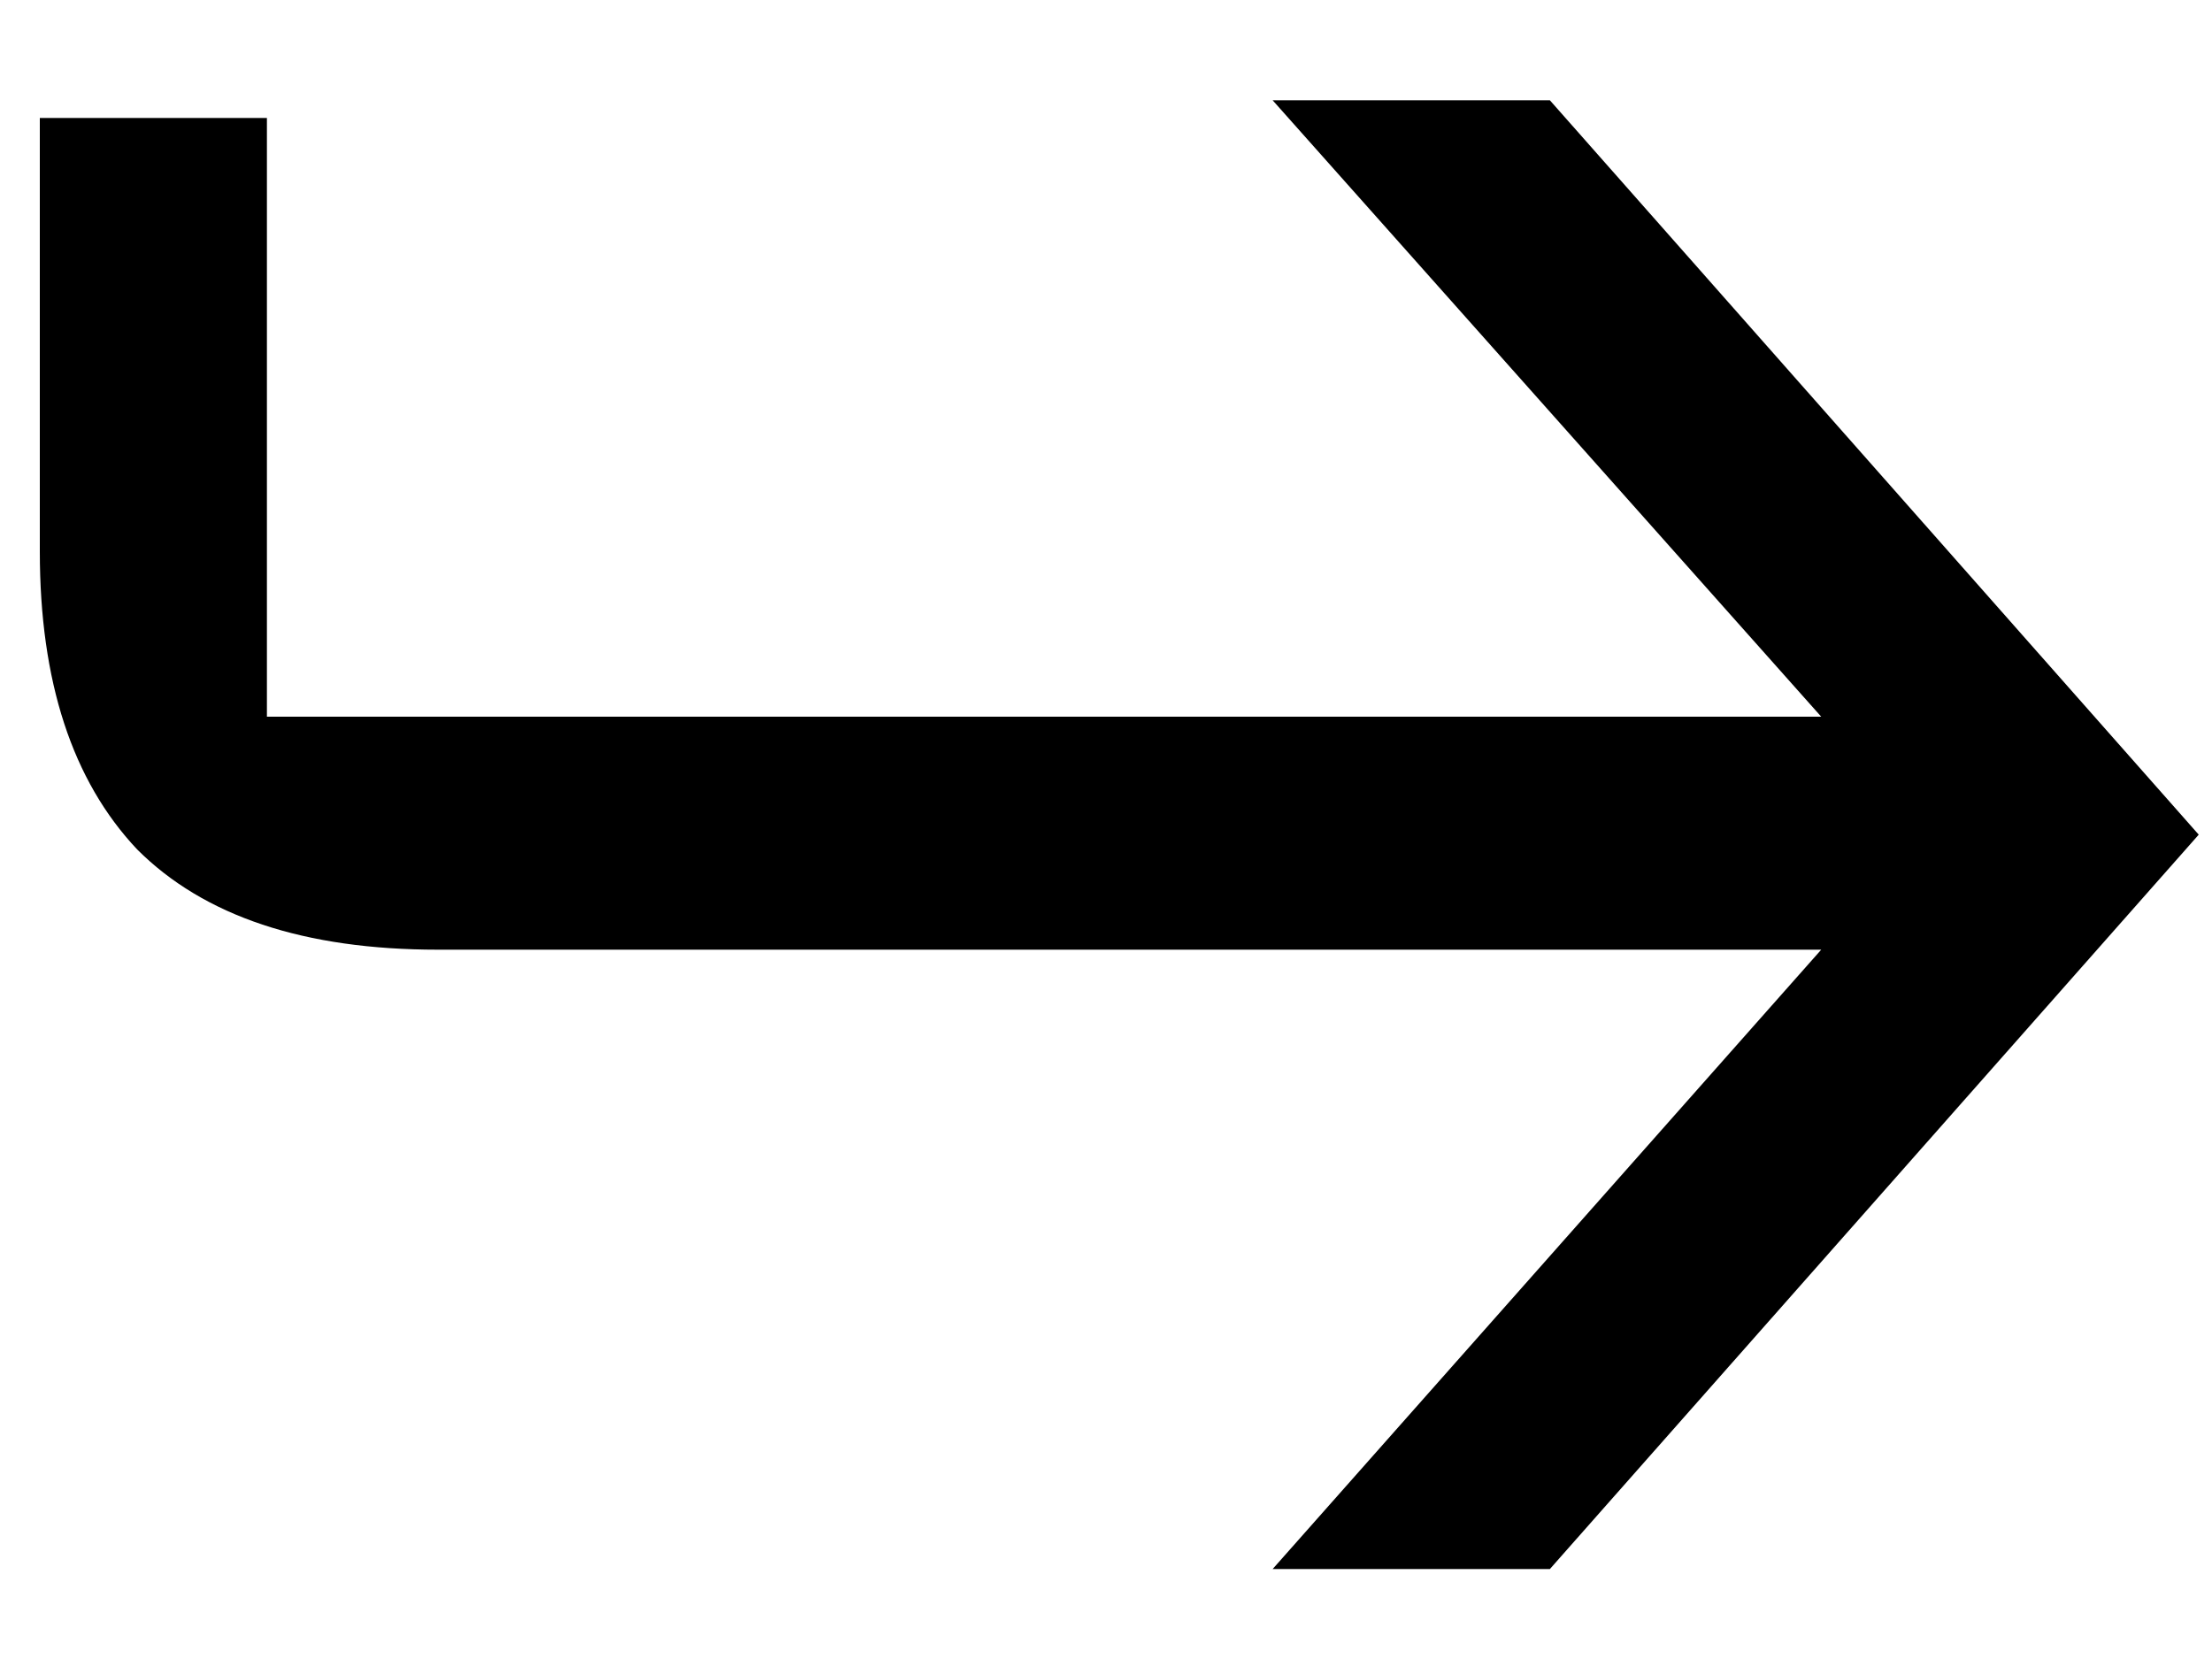 <svg width="12" height="9" viewBox="0 0 12 9" fill="none" xmlns="http://www.w3.org/2000/svg">
<g clip-path="url(#clip0_3915_1432)">
<path d="M2.024 -92.216V-81H0.264V-92.216H2.024ZM6.232 -92.2H8.408L3.656 -86.504L1.832 -86.792L6.232 -92.2ZM8.6 -81H6.376L1.72 -86.792L3.656 -87L8.6 -81ZM14.35 -86.472C14.35 -86.941 14.2 -87.283 13.902 -87.496C13.614 -87.72 13.246 -87.832 12.798 -87.832C12.382 -87.832 12.03 -87.731 11.742 -87.528C11.464 -87.325 11.283 -87.048 11.198 -86.696H9.55C9.614 -87.155 9.784 -87.576 10.062 -87.96C10.35 -88.344 10.728 -88.648 11.198 -88.872C11.678 -89.096 12.222 -89.208 12.83 -89.208C13.459 -89.208 14.014 -89.091 14.494 -88.856C14.984 -88.632 15.363 -88.317 15.63 -87.912C15.896 -87.517 16.03 -87.064 16.03 -86.552V-82.44H16.926V-81H15.95C15.555 -81 15.224 -81.096 14.958 -81.288C14.691 -81.491 14.51 -81.779 14.414 -82.152L14.382 -82.216H14.286C14.03 -81.843 13.683 -81.533 13.246 -81.288C12.819 -81.043 12.334 -80.92 11.79 -80.92C11.331 -80.92 10.91 -81.011 10.526 -81.192C10.152 -81.373 9.854 -81.635 9.63 -81.976C9.406 -82.328 9.294 -82.739 9.294 -83.208C9.294 -83.645 9.39 -84.056 9.582 -84.44C9.784 -84.824 10.094 -85.139 10.51 -85.384C10.926 -85.64 11.438 -85.779 12.046 -85.8L14.35 -85.896V-86.472ZM10.99 -83.304C10.99 -82.963 11.107 -82.696 11.342 -82.504C11.576 -82.323 11.875 -82.232 12.238 -82.232C12.558 -82.232 12.878 -82.301 13.198 -82.44C13.518 -82.589 13.79 -82.808 14.014 -83.096C14.238 -83.395 14.35 -83.757 14.35 -84.184V-84.712L12.51 -84.664C12.03 -84.653 11.656 -84.515 11.39 -84.248C11.123 -83.981 10.99 -83.667 10.99 -83.304ZM20.427 -81C20.065 -81 19.734 -81.08 19.435 -81.24C19.147 -81.4 18.918 -81.619 18.747 -81.896C18.587 -82.184 18.507 -82.52 18.507 -82.904V-91.16H20.203V-82.424H21.931V-81H20.427ZM17.211 -89.08H21.931V-87.72H17.211V-89.08ZM26.54 -80.872C25.803 -80.872 25.153 -81.037 24.587 -81.368C24.033 -81.709 23.596 -82.195 23.276 -82.824C22.956 -83.453 22.796 -84.2 22.796 -85.064C22.796 -85.917 22.95 -86.653 23.259 -87.272C23.579 -87.901 24.017 -88.381 24.572 -88.712C25.137 -89.043 25.777 -89.208 26.491 -89.208C27.121 -89.208 27.707 -89.075 28.252 -88.808C28.806 -88.552 29.254 -88.12 29.596 -87.512C29.937 -86.915 30.108 -86.147 30.108 -85.208V-84.648H24.059V-85.848H28.363C28.353 -86.467 28.172 -86.952 27.82 -87.304C27.468 -87.667 27.025 -87.848 26.491 -87.848C26.118 -87.848 25.782 -87.752 25.483 -87.56C25.185 -87.368 24.95 -87.091 24.779 -86.728C24.609 -86.376 24.523 -85.955 24.523 -85.464V-84.904C24.523 -84.349 24.609 -83.869 24.779 -83.464C24.95 -83.059 25.185 -82.749 25.483 -82.536C25.793 -82.333 26.145 -82.232 26.54 -82.232C26.998 -82.232 27.377 -82.36 27.675 -82.616C27.985 -82.872 28.203 -83.197 28.331 -83.592H30.044C29.862 -82.771 29.462 -82.109 28.843 -81.608C28.225 -81.117 27.457 -80.872 26.54 -80.872ZM34.67 -81.224C34.041 -81.224 33.47 -81.4 32.958 -81.752C32.457 -82.104 32.062 -82.584 31.774 -83.192C31.486 -83.8 31.342 -84.483 31.342 -85.24C31.342 -86.008 31.481 -86.691 31.758 -87.288C32.046 -87.896 32.441 -88.365 32.942 -88.696C33.454 -89.027 34.025 -89.192 34.654 -89.192C35.198 -89.192 35.684 -89.064 36.11 -88.808C36.537 -88.563 36.857 -88.232 37.07 -87.816H37.166L37.262 -87.544C37.38 -87.192 37.476 -86.819 37.55 -86.424C37.636 -86.029 37.678 -85.645 37.678 -85.272C37.678 -84.824 37.63 -84.36 37.534 -83.88C37.449 -83.411 37.326 -82.984 37.166 -82.6H37.07C36.825 -82.195 36.494 -81.864 36.078 -81.608C35.673 -81.352 35.204 -81.224 34.67 -81.224ZM35.198 -78.184C34.505 -78.184 33.908 -78.296 33.406 -78.52C32.916 -78.744 32.532 -79.027 32.254 -79.368C31.977 -79.709 31.79 -80.083 31.694 -80.488H33.47C33.652 -80.179 33.87 -79.949 34.126 -79.8C34.393 -79.64 34.75 -79.56 35.198 -79.56C35.849 -79.56 36.334 -79.736 36.654 -80.088C36.974 -80.429 37.134 -80.883 37.134 -81.448V-89.08H38.846V-81.448C38.846 -80.787 38.702 -80.216 38.414 -79.736C38.137 -79.245 37.721 -78.867 37.166 -78.6C36.622 -78.323 35.966 -78.184 35.198 -78.184ZM35.102 -82.616C35.529 -82.616 35.897 -82.733 36.206 -82.968C36.516 -83.213 36.745 -83.528 36.894 -83.912C37.044 -84.307 37.118 -84.728 37.118 -85.176C37.118 -85.624 37.044 -86.045 36.894 -86.44C36.745 -86.845 36.516 -87.171 36.206 -87.416C35.908 -87.661 35.545 -87.784 35.118 -87.784C34.692 -87.784 34.324 -87.672 34.014 -87.448C33.705 -87.224 33.47 -86.915 33.31 -86.52C33.15 -86.125 33.07 -85.693 33.07 -85.224C33.07 -84.755 33.145 -84.323 33.294 -83.928C33.454 -83.533 33.684 -83.213 33.982 -82.968C34.292 -82.733 34.665 -82.616 35.102 -82.616ZM44.008 -80.872C43.283 -80.872 42.632 -81.037 42.056 -81.368C41.491 -81.709 41.043 -82.195 40.712 -82.824C40.392 -83.464 40.232 -84.211 40.232 -85.064C40.232 -85.928 40.392 -86.669 40.712 -87.288C41.043 -87.907 41.491 -88.381 42.056 -88.712C42.632 -89.043 43.283 -89.208 44.008 -89.208C44.744 -89.208 45.39 -89.048 45.944 -88.728C46.51 -88.408 46.947 -87.933 47.256 -87.304C47.576 -86.685 47.736 -85.939 47.736 -85.064C47.736 -84.2 47.582 -83.448 47.272 -82.808C46.963 -82.179 46.526 -81.699 45.96 -81.368C45.395 -81.037 44.744 -80.872 44.008 -80.872ZM41.96 -85.064C41.96 -84.531 42.04 -84.051 42.2 -83.624C42.36 -83.208 42.595 -82.877 42.904 -82.632C43.224 -82.387 43.592 -82.264 44.008 -82.264C44.648 -82.264 45.144 -82.525 45.496 -83.048C45.848 -83.571 46.024 -84.243 46.024 -85.064C46.024 -85.885 45.848 -86.547 45.496 -87.048C45.144 -87.549 44.648 -87.8 44.008 -87.8C43.368 -87.8 42.867 -87.544 42.504 -87.032C42.142 -86.531 41.96 -85.875 41.96 -85.064ZM52.7 -87.608C52.166 -87.608 51.729 -87.427 51.388 -87.064C51.046 -86.701 50.876 -86.168 50.876 -85.464V-81H49.179V-89.08H50.876V-87.736H50.971C51.078 -88.067 51.254 -88.344 51.499 -88.568C51.755 -88.803 52.075 -88.963 52.459 -89.048C52.854 -89.144 53.297 -89.155 53.788 -89.08V-87.608H52.7ZM55.163 -89.08H56.892V-81H55.196L55.163 -89.08ZM55.068 -92.2H56.987V-90.472H55.068V-92.2ZM9.88 -48.848H2.376C1.651 -48.848 1.107 -49.029 0.744 -49.392C0.392 -49.765 0.216 -50.304 0.216 -51.008V-53.36H1.448V-50.112H9.88L6.904 -53.456H8.408L11.928 -49.472L8.408 -45.488H6.904L9.88 -48.848ZM21.647 -43.872C20.719 -43.872 19.898 -44.091 19.183 -44.528C18.479 -44.965 17.93 -45.616 17.535 -46.48C17.141 -47.355 16.943 -48.411 16.943 -49.648C16.943 -50.875 17.141 -51.909 17.535 -52.752C17.93 -53.605 18.479 -54.245 19.183 -54.672C19.887 -55.109 20.709 -55.328 21.647 -55.328C22.415 -55.328 23.103 -55.179 23.711 -54.88C24.319 -54.592 24.81 -54.181 25.183 -53.648C25.557 -53.125 25.781 -52.523 25.855 -51.84H24.415C24.234 -52.533 23.914 -53.077 23.455 -53.472C23.007 -53.867 22.405 -54.064 21.647 -54.064C20.645 -54.064 19.855 -53.669 19.279 -52.88C18.703 -52.101 18.415 -51.024 18.415 -49.648C18.415 -48.741 18.543 -47.947 18.799 -47.264C19.066 -46.581 19.445 -46.053 19.935 -45.68C20.426 -45.317 21.002 -45.136 21.663 -45.136C22.197 -45.136 22.671 -45.264 23.087 -45.52C23.514 -45.776 23.861 -46.165 24.127 -46.688C24.394 -47.221 24.554 -47.888 24.607 -48.688H21.695V-49.904H26.079V-49.184C26.079 -47.979 25.887 -46.981 25.503 -46.192C25.119 -45.403 24.597 -44.816 23.935 -44.432C23.274 -44.059 22.511 -43.872 21.647 -43.872ZM31.21 -43.872C30.485 -43.872 29.85 -44.037 29.306 -44.368C28.773 -44.699 28.357 -45.173 28.058 -45.792C27.76 -46.421 27.61 -47.168 27.61 -48.032C27.61 -48.885 27.754 -49.621 28.042 -50.24C28.341 -50.859 28.757 -51.328 29.29 -51.648C29.834 -51.979 30.458 -52.144 31.162 -52.144C31.76 -52.144 32.32 -52.016 32.842 -51.76C33.365 -51.515 33.792 -51.099 34.122 -50.512C34.453 -49.925 34.618 -49.157 34.618 -48.208V-47.68H28.618V-48.768H33.21C33.2 -49.451 32.997 -49.984 32.602 -50.368C32.218 -50.763 31.738 -50.96 31.162 -50.96C30.757 -50.96 30.389 -50.853 30.058 -50.64C29.738 -50.437 29.482 -50.144 29.29 -49.76C29.109 -49.376 29.018 -48.933 29.018 -48.432V-47.904C29.018 -47.317 29.109 -46.805 29.29 -46.368C29.472 -45.941 29.728 -45.616 30.058 -45.392C30.4 -45.168 30.784 -45.056 31.21 -45.056C31.722 -45.056 32.144 -45.195 32.474 -45.472C32.816 -45.76 33.05 -46.107 33.178 -46.512H34.554C34.384 -45.723 34.005 -45.083 33.418 -44.592C32.832 -44.112 32.096 -43.872 31.21 -43.872ZM41.474 -48.96C41.474 -49.557 41.303 -50.032 40.962 -50.384C40.62 -50.747 40.156 -50.928 39.57 -50.928C38.919 -50.928 38.423 -50.709 38.082 -50.272C37.751 -49.835 37.586 -49.275 37.586 -48.592V-44H36.21V-52.016H37.586V-50.864H37.682C37.916 -51.237 38.215 -51.541 38.578 -51.776C38.951 -52.021 39.42 -52.144 39.986 -52.144C40.519 -52.144 41.004 -52.027 41.442 -51.792C41.879 -51.568 42.22 -51.243 42.466 -50.816C42.711 -50.389 42.834 -49.893 42.834 -49.328V-44H41.474V-48.96ZM43.76 -52.016H45.216L47.184 -45.6H47.28L49.232 -52.016H50.688L48.064 -44H46.368L43.76 -52.016ZM56.415 -49.408C56.415 -49.941 56.25 -50.331 55.919 -50.576C55.599 -50.821 55.188 -50.944 54.687 -50.944C54.228 -50.944 53.839 -50.832 53.519 -50.608C53.21 -50.384 53.007 -50.08 52.911 -49.696H51.567C51.631 -50.165 51.802 -50.581 52.079 -50.944C52.356 -51.317 52.719 -51.611 53.167 -51.824C53.626 -52.037 54.138 -52.144 54.703 -52.144C55.311 -52.144 55.844 -52.027 56.303 -51.792C56.773 -51.568 57.135 -51.253 57.391 -50.848C57.647 -50.453 57.775 -50.005 57.775 -49.504V-45.216H58.671V-44H57.919C57.525 -44 57.199 -44.096 56.943 -44.288C56.687 -44.491 56.522 -44.779 56.447 -45.152L56.415 -45.232H56.319C56.063 -44.859 55.717 -44.544 55.279 -44.288C54.842 -44.043 54.351 -43.92 53.807 -43.92C53.359 -43.92 52.943 -44.005 52.559 -44.176C52.186 -44.357 51.887 -44.619 51.663 -44.96C51.439 -45.301 51.327 -45.712 51.327 -46.192C51.327 -46.619 51.418 -47.019 51.599 -47.392C51.791 -47.776 52.09 -48.091 52.495 -48.336C52.911 -48.592 53.428 -48.731 54.047 -48.752L56.415 -48.832V-49.408ZM52.687 -46.24C52.687 -45.867 52.815 -45.573 53.071 -45.36C53.338 -45.157 53.674 -45.056 54.079 -45.056C54.42 -45.056 54.767 -45.131 55.119 -45.28C55.482 -45.429 55.786 -45.664 56.031 -45.984C56.287 -46.304 56.415 -46.693 56.415 -47.152V-47.744L54.351 -47.696C53.828 -47.685 53.418 -47.536 53.119 -47.248C52.831 -46.971 52.687 -46.635 52.687 -46.24ZM52.415 -54.848H53.839V-53.184H52.415V-54.848ZM55.295 -54.848H56.719V-53.184H55.295V-54.848ZM62.907 -44.128C62.288 -44.128 61.723 -44.304 61.211 -44.656C60.699 -45.008 60.293 -45.488 59.995 -46.096C59.696 -46.704 59.547 -47.392 59.547 -48.16C59.547 -48.939 59.691 -49.627 59.979 -50.224C60.277 -50.832 60.683 -51.301 61.195 -51.632C61.707 -51.963 62.277 -52.128 62.907 -52.128C63.451 -52.128 63.941 -52 64.379 -51.744C64.816 -51.488 65.141 -51.147 65.355 -50.72H65.451L65.547 -50.448C65.664 -50.096 65.76 -49.717 65.835 -49.312C65.92 -48.917 65.963 -48.549 65.963 -48.208C65.963 -47.781 65.915 -47.323 65.819 -46.832C65.733 -46.352 65.611 -45.925 65.451 -45.552H65.355C65.109 -45.136 64.773 -44.795 64.347 -44.528C63.931 -44.261 63.451 -44.128 62.907 -44.128ZM63.275 -41.152C62.613 -41.152 62.043 -41.259 61.563 -41.472C61.093 -41.685 60.731 -41.957 60.475 -42.288C60.219 -42.608 60.032 -42.96 59.915 -43.344H61.403C61.605 -43.024 61.84 -42.779 62.107 -42.608C62.384 -42.437 62.779 -42.352 63.291 -42.352C64.005 -42.352 64.539 -42.533 64.891 -42.896C65.243 -43.259 65.419 -43.744 65.419 -44.352V-52.016H66.779V-44.352C66.779 -43.691 66.645 -43.125 66.379 -42.656C66.112 -42.176 65.712 -41.808 65.179 -41.552C64.656 -41.285 64.021 -41.152 63.275 -41.152ZM63.163 -45.344C63.632 -45.344 64.037 -45.472 64.379 -45.728C64.72 -45.995 64.971 -46.341 65.131 -46.768C65.301 -47.195 65.387 -47.643 65.387 -48.112C65.387 -48.592 65.301 -49.045 65.131 -49.472C64.971 -49.909 64.72 -50.261 64.379 -50.528C64.048 -50.795 63.648 -50.928 63.179 -50.928C62.72 -50.928 62.32 -50.805 61.979 -50.56C61.648 -50.325 61.392 -49.995 61.211 -49.568C61.04 -49.141 60.955 -48.672 60.955 -48.16C60.955 -47.659 61.04 -47.195 61.211 -46.768C61.381 -46.341 61.632 -45.995 61.963 -45.728C62.293 -45.472 62.693 -45.344 63.163 -45.344ZM74.584 -44C74.232 -44 73.912 -44.075 73.624 -44.224C73.347 -44.373 73.128 -44.581 72.968 -44.848C72.819 -45.125 72.744 -45.445 72.744 -45.808V-54.112H74.104V-45.216H75.832V-44H74.584ZM71.416 -52.016H75.832V-50.864H71.416V-52.016ZM77.446 -52.016H78.854V-44H77.494L77.446 -52.016ZM77.35 -55.2H78.95V-53.536H77.35V-55.2ZM80.916 -55.2H82.292V-44H80.916V-55.2ZM84.291 -55.2H85.667V-44H84.291V-55.2ZM93.699 -43.888C93.048 -43.888 92.483 -43.989 92.003 -44.192C91.534 -44.395 91.16 -44.683 90.883 -45.056C90.616 -45.44 90.462 -45.888 90.419 -46.4H91.795C91.827 -46.144 91.912 -45.909 92.051 -45.696C92.2 -45.493 92.408 -45.328 92.675 -45.2C92.952 -45.083 93.294 -45.024 93.699 -45.024C94.232 -45.024 94.654 -45.136 94.963 -45.36C95.272 -45.584 95.427 -45.877 95.427 -46.24C95.427 -46.496 95.331 -46.699 95.139 -46.848C94.947 -47.008 94.664 -47.141 94.291 -47.248L92.675 -47.68C91.992 -47.872 91.48 -48.117 91.139 -48.416C90.798 -48.725 90.627 -49.195 90.627 -49.824C90.627 -50.613 90.915 -51.195 91.491 -51.568C92.067 -51.952 92.787 -52.144 93.651 -52.144C94.28 -52.144 94.814 -52.043 95.251 -51.84C95.688 -51.637 96.024 -51.349 96.259 -50.976C96.494 -50.603 96.638 -50.165 96.691 -49.664H95.315C95.272 -50.08 95.107 -50.405 94.819 -50.64C94.542 -50.885 94.142 -51.008 93.619 -51.008C93.128 -51.008 92.734 -50.901 92.435 -50.688C92.136 -50.485 91.987 -50.203 91.987 -49.84C91.987 -49.573 92.083 -49.371 92.275 -49.232C92.467 -49.093 92.734 -48.976 93.075 -48.88L94.691 -48.448C95.352 -48.267 95.864 -48 96.227 -47.648C96.6 -47.307 96.787 -46.859 96.787 -46.304C96.787 -45.845 96.664 -45.429 96.419 -45.056C96.174 -44.693 95.816 -44.405 95.347 -44.192C94.888 -43.989 94.339 -43.888 93.699 -43.888ZM101.695 -43.872C100.969 -43.872 100.335 -44.037 99.791 -44.368C99.257 -44.699 98.841 -45.173 98.543 -45.792C98.244 -46.421 98.095 -47.168 98.095 -48.032C98.095 -48.885 98.239 -49.621 98.527 -50.24C98.825 -50.859 99.241 -51.328 99.775 -51.648C100.319 -51.979 100.943 -52.144 101.647 -52.144C102.244 -52.144 102.804 -52.016 103.327 -51.76C103.849 -51.515 104.276 -51.099 104.607 -50.512C104.937 -49.925 105.103 -49.157 105.103 -48.208V-47.68H99.103V-48.768H103.695C103.684 -49.451 103.481 -49.984 103.087 -50.368C102.703 -50.763 102.223 -50.96 101.647 -50.96C101.241 -50.96 100.873 -50.853 100.543 -50.64C100.223 -50.437 99.967 -50.144 99.775 -49.76C99.593 -49.376 99.503 -48.933 99.503 -48.432V-47.904C99.503 -47.317 99.593 -46.805 99.775 -46.368C99.956 -45.941 100.212 -45.616 100.543 -45.392C100.884 -45.168 101.268 -45.056 101.695 -45.056C102.207 -45.056 102.628 -45.195 102.959 -45.472C103.3 -45.76 103.535 -46.107 103.663 -46.512H105.039C104.868 -45.723 104.489 -45.083 103.903 -44.592C103.316 -44.112 102.58 -43.872 101.695 -43.872ZM108.073 -55.216V-44H106.713V-55.216H108.073ZM111.145 -52.016H112.953L109.177 -48.08L107.753 -48.352L111.145 -52.016ZM113.321 -44H111.609L107.897 -48.336L109.193 -48.816L113.321 -44ZM117.037 -44C116.685 -44 116.365 -44.075 116.077 -44.224C115.8 -44.373 115.581 -44.581 115.421 -44.848C115.272 -45.125 115.197 -45.445 115.197 -45.808V-54.112H116.557V-45.216H118.285V-44H117.037ZM113.869 -52.016H118.285V-50.864H113.869V-52.016ZM119.899 -52.016H121.307V-44H119.947L119.899 -52.016ZM119.803 -55.2H121.403V-53.536H119.803V-55.2ZM126.461 -43.872C125.735 -43.872 125.095 -44.037 124.541 -44.368C123.997 -44.699 123.57 -45.179 123.261 -45.808C122.962 -46.437 122.813 -47.179 122.813 -48.032C122.813 -48.896 122.962 -49.632 123.261 -50.24C123.57 -50.859 123.997 -51.328 124.541 -51.648C125.095 -51.979 125.735 -52.144 126.461 -52.144C127.186 -52.144 127.815 -51.984 128.349 -51.664C128.893 -51.344 129.314 -50.875 129.613 -50.256C129.911 -49.637 130.061 -48.896 130.061 -48.032C130.061 -47.168 129.911 -46.421 129.613 -45.792C129.314 -45.173 128.893 -44.699 128.349 -44.368C127.805 -44.037 127.175 -43.872 126.461 -43.872ZM124.189 -48.032C124.189 -47.477 124.274 -46.976 124.445 -46.528C124.626 -46.08 124.887 -45.723 125.229 -45.456C125.581 -45.2 125.991 -45.072 126.461 -45.072C127.165 -45.072 127.709 -45.349 128.093 -45.904C128.477 -46.459 128.669 -47.168 128.669 -48.032C128.669 -48.896 128.477 -49.595 128.093 -50.128C127.709 -50.672 127.165 -50.944 126.461 -50.944C125.746 -50.944 125.186 -50.672 124.781 -50.128C124.386 -49.584 124.189 -48.885 124.189 -48.032ZM136.849 -48.96C136.849 -49.557 136.678 -50.032 136.337 -50.384C135.995 -50.747 135.531 -50.928 134.945 -50.928C134.294 -50.928 133.798 -50.709 133.457 -50.272C133.126 -49.835 132.961 -49.275 132.961 -48.592V-44H131.585V-52.016H132.961V-50.864H133.057C133.291 -51.237 133.59 -51.541 133.953 -51.776C134.326 -52.021 134.795 -52.144 135.361 -52.144C135.894 -52.144 136.379 -52.027 136.817 -51.792C137.254 -51.568 137.595 -51.243 137.841 -50.816C138.086 -50.389 138.209 -49.893 138.209 -49.328V-44H136.849V-48.96ZM9.88 -30.848H2.376C1.651 -30.848 1.107 -31.029 0.744 -31.392C0.392 -31.765 0.216 -32.304 0.216 -33.008V-35.36H1.448V-32.112H9.88L6.904 -35.456H8.408L11.928 -31.472L8.408 -27.488H6.904L9.88 -30.848ZM21.647 -25.872C20.719 -25.872 19.898 -26.091 19.183 -26.528C18.479 -26.965 17.93 -27.616 17.535 -28.48C17.141 -29.355 16.943 -30.411 16.943 -31.648C16.943 -32.875 17.141 -33.909 17.535 -34.752C17.93 -35.605 18.479 -36.245 19.183 -36.672C19.887 -37.109 20.709 -37.328 21.647 -37.328C22.415 -37.328 23.103 -37.179 23.711 -36.88C24.319 -36.592 24.81 -36.181 25.183 -35.648C25.557 -35.125 25.781 -34.523 25.855 -33.84H24.415C24.234 -34.533 23.914 -35.077 23.455 -35.472C23.007 -35.867 22.405 -36.064 21.647 -36.064C20.645 -36.064 19.855 -35.669 19.279 -34.88C18.703 -34.101 18.415 -33.024 18.415 -31.648C18.415 -30.741 18.543 -29.947 18.799 -29.264C19.066 -28.581 19.445 -28.053 19.935 -27.68C20.426 -27.317 21.002 -27.136 21.663 -27.136C22.197 -27.136 22.671 -27.264 23.087 -27.52C23.514 -27.776 23.861 -28.165 24.127 -28.688C24.394 -29.221 24.554 -29.888 24.607 -30.688H21.695V-31.904H26.079V-31.184C26.079 -29.979 25.887 -28.981 25.503 -28.192C25.119 -27.403 24.597 -26.816 23.935 -26.432C23.274 -26.059 22.511 -25.872 21.647 -25.872ZM31.21 -25.872C30.485 -25.872 29.85 -26.037 29.306 -26.368C28.773 -26.699 28.357 -27.173 28.058 -27.792C27.76 -28.421 27.61 -29.168 27.61 -30.032C27.61 -30.885 27.754 -31.621 28.042 -32.24C28.341 -32.859 28.757 -33.328 29.29 -33.648C29.834 -33.979 30.458 -34.144 31.162 -34.144C31.76 -34.144 32.32 -34.016 32.842 -33.76C33.365 -33.515 33.792 -33.099 34.122 -32.512C34.453 -31.925 34.618 -31.157 34.618 -30.208V-29.68H28.618V-30.768H33.21C33.2 -31.451 32.997 -31.984 32.602 -32.368C32.218 -32.763 31.738 -32.96 31.162 -32.96C30.757 -32.96 30.389 -32.853 30.058 -32.64C29.738 -32.437 29.482 -32.144 29.29 -31.76C29.109 -31.376 29.018 -30.933 29.018 -30.432V-29.904C29.018 -29.317 29.109 -28.805 29.29 -28.368C29.472 -27.941 29.728 -27.616 30.058 -27.392C30.4 -27.168 30.784 -27.056 31.21 -27.056C31.722 -27.056 32.144 -27.195 32.474 -27.472C32.816 -27.76 33.05 -28.107 33.178 -28.512H34.554C34.384 -27.723 34.005 -27.083 33.418 -26.592C32.832 -26.112 32.096 -25.872 31.21 -25.872ZM41.474 -30.96C41.474 -31.557 41.303 -32.032 40.962 -32.384C40.62 -32.747 40.156 -32.928 39.57 -32.928C38.919 -32.928 38.423 -32.709 38.082 -32.272C37.751 -31.835 37.586 -31.275 37.586 -30.592V-26H36.21V-34.016H37.586V-32.864H37.682C37.916 -33.237 38.215 -33.541 38.578 -33.776C38.951 -34.021 39.42 -34.144 39.986 -34.144C40.519 -34.144 41.004 -34.027 41.442 -33.792C41.879 -33.568 42.22 -33.243 42.466 -32.816C42.711 -32.389 42.834 -31.893 42.834 -31.328V-26H41.474V-30.96ZM43.76 -34.016H45.216L47.184 -27.6H47.28L49.232 -34.016H50.688L48.064 -26H46.368L43.76 -34.016ZM56.415 -31.408C56.415 -31.941 56.25 -32.331 55.919 -32.576C55.599 -32.821 55.188 -32.944 54.687 -32.944C54.228 -32.944 53.839 -32.832 53.519 -32.608C53.21 -32.384 53.007 -32.08 52.911 -31.696H51.567C51.631 -32.165 51.802 -32.581 52.079 -32.944C52.356 -33.317 52.719 -33.611 53.167 -33.824C53.626 -34.037 54.138 -34.144 54.703 -34.144C55.311 -34.144 55.844 -34.027 56.303 -33.792C56.773 -33.568 57.135 -33.253 57.391 -32.848C57.647 -32.453 57.775 -32.005 57.775 -31.504V-27.216H58.671V-26H57.919C57.525 -26 57.199 -26.096 56.943 -26.288C56.687 -26.491 56.522 -26.779 56.447 -27.152L56.415 -27.232H56.319C56.063 -26.859 55.717 -26.544 55.279 -26.288C54.842 -26.043 54.351 -25.92 53.807 -25.92C53.359 -25.92 52.943 -26.005 52.559 -26.176C52.186 -26.357 51.887 -26.619 51.663 -26.96C51.439 -27.301 51.327 -27.712 51.327 -28.192C51.327 -28.619 51.418 -29.019 51.599 -29.392C51.791 -29.776 52.09 -30.091 52.495 -30.336C52.911 -30.592 53.428 -30.731 54.047 -30.752L56.415 -30.832V-31.408ZM52.687 -28.24C52.687 -27.867 52.815 -27.573 53.071 -27.36C53.338 -27.157 53.674 -27.056 54.079 -27.056C54.42 -27.056 54.767 -27.131 55.119 -27.28C55.482 -27.429 55.786 -27.664 56.031 -27.984C56.287 -28.304 56.415 -28.693 56.415 -29.152V-29.744L54.351 -29.696C53.828 -29.685 53.418 -29.536 53.119 -29.248C52.831 -28.971 52.687 -28.635 52.687 -28.24ZM52.415 -36.848H53.839V-35.184H52.415V-36.848ZM55.295 -36.848H56.719V-35.184H55.295V-36.848ZM62.907 -26.128C62.288 -26.128 61.723 -26.304 61.211 -26.656C60.699 -27.008 60.293 -27.488 59.995 -28.096C59.696 -28.704 59.547 -29.392 59.547 -30.16C59.547 -30.939 59.691 -31.627 59.979 -32.224C60.277 -32.832 60.683 -33.301 61.195 -33.632C61.707 -33.963 62.277 -34.128 62.907 -34.128C63.451 -34.128 63.941 -34 64.379 -33.744C64.816 -33.488 65.141 -33.147 65.355 -32.72H65.451L65.547 -32.448C65.664 -32.096 65.76 -31.717 65.835 -31.312C65.92 -30.917 65.963 -30.549 65.963 -30.208C65.963 -29.781 65.915 -29.323 65.819 -28.832C65.733 -28.352 65.611 -27.925 65.451 -27.552H65.355C65.109 -27.136 64.773 -26.795 64.347 -26.528C63.931 -26.261 63.451 -26.128 62.907 -26.128ZM63.275 -23.152C62.613 -23.152 62.043 -23.259 61.563 -23.472C61.093 -23.685 60.731 -23.957 60.475 -24.288C60.219 -24.608 60.032 -24.96 59.915 -25.344H61.403C61.605 -25.024 61.84 -24.779 62.107 -24.608C62.384 -24.437 62.779 -24.352 63.291 -24.352C64.005 -24.352 64.539 -24.533 64.891 -24.896C65.243 -25.259 65.419 -25.744 65.419 -26.352V-34.016H66.779V-26.352C66.779 -25.691 66.645 -25.125 66.379 -24.656C66.112 -24.176 65.712 -23.808 65.179 -23.552C64.656 -23.285 64.021 -23.152 63.275 -23.152ZM63.163 -27.344C63.632 -27.344 64.037 -27.472 64.379 -27.728C64.72 -27.995 64.971 -28.341 65.131 -28.768C65.301 -29.195 65.387 -29.643 65.387 -30.112C65.387 -30.592 65.301 -31.045 65.131 -31.472C64.971 -31.909 64.72 -32.261 64.379 -32.528C64.048 -32.795 63.648 -32.928 63.179 -32.928C62.72 -32.928 62.32 -32.805 61.979 -32.56C61.648 -32.325 61.392 -31.995 61.211 -31.568C61.04 -31.141 60.955 -30.672 60.955 -30.16C60.955 -29.659 61.04 -29.195 61.211 -28.768C61.381 -28.341 61.632 -27.995 61.963 -27.728C62.293 -27.472 62.693 -27.344 63.163 -27.344ZM74.584 -26C74.232 -26 73.912 -26.075 73.624 -26.224C73.347 -26.373 73.128 -26.581 72.968 -26.848C72.819 -27.125 72.744 -27.445 72.744 -27.808V-36.112H74.104V-27.216H75.832V-26H74.584ZM71.416 -34.016H75.832V-32.864H71.416V-34.016ZM77.446 -34.016H78.854V-26H77.494L77.446 -34.016ZM77.35 -37.2H78.95V-35.536H77.35V-37.2ZM80.916 -37.2H82.292V-26H80.916V-37.2ZM84.291 -37.2H85.667V-26H84.291V-37.2ZM93.699 -25.888C93.048 -25.888 92.483 -25.989 92.003 -26.192C91.534 -26.395 91.16 -26.683 90.883 -27.056C90.616 -27.44 90.462 -27.888 90.419 -28.4H91.795C91.827 -28.144 91.912 -27.909 92.051 -27.696C92.2 -27.493 92.408 -27.328 92.675 -27.2C92.952 -27.083 93.294 -27.024 93.699 -27.024C94.232 -27.024 94.654 -27.136 94.963 -27.36C95.272 -27.584 95.427 -27.877 95.427 -28.24C95.427 -28.496 95.331 -28.699 95.139 -28.848C94.947 -29.008 94.664 -29.141 94.291 -29.248L92.675 -29.68C91.992 -29.872 91.48 -30.117 91.139 -30.416C90.798 -30.725 90.627 -31.195 90.627 -31.824C90.627 -32.613 90.915 -33.195 91.491 -33.568C92.067 -33.952 92.787 -34.144 93.651 -34.144C94.28 -34.144 94.814 -34.043 95.251 -33.84C95.688 -33.637 96.024 -33.349 96.259 -32.976C96.494 -32.603 96.638 -32.165 96.691 -31.664H95.315C95.272 -32.08 95.107 -32.405 94.819 -32.64C94.542 -32.885 94.142 -33.008 93.619 -33.008C93.128 -33.008 92.734 -32.901 92.435 -32.688C92.136 -32.485 91.987 -32.203 91.987 -31.84C91.987 -31.573 92.083 -31.371 92.275 -31.232C92.467 -31.093 92.734 -30.976 93.075 -30.88L94.691 -30.448C95.352 -30.267 95.864 -30 96.227 -29.648C96.6 -29.307 96.787 -28.859 96.787 -28.304C96.787 -27.845 96.664 -27.429 96.419 -27.056C96.174 -26.693 95.816 -26.405 95.347 -26.192C94.888 -25.989 94.339 -25.888 93.699 -25.888ZM101.695 -25.872C100.969 -25.872 100.335 -26.037 99.791 -26.368C99.257 -26.699 98.841 -27.173 98.543 -27.792C98.244 -28.421 98.095 -29.168 98.095 -30.032C98.095 -30.885 98.239 -31.621 98.527 -32.24C98.825 -32.859 99.241 -33.328 99.775 -33.648C100.319 -33.979 100.943 -34.144 101.647 -34.144C102.244 -34.144 102.804 -34.016 103.327 -33.76C103.849 -33.515 104.276 -33.099 104.607 -32.512C104.937 -31.925 105.103 -31.157 105.103 -30.208V-29.68H99.103V-30.768H103.695C103.684 -31.451 103.481 -31.984 103.087 -32.368C102.703 -32.763 102.223 -32.96 101.647 -32.96C101.241 -32.96 100.873 -32.853 100.543 -32.64C100.223 -32.437 99.967 -32.144 99.775 -31.76C99.593 -31.376 99.503 -30.933 99.503 -30.432V-29.904C99.503 -29.317 99.593 -28.805 99.775 -28.368C99.956 -27.941 100.212 -27.616 100.543 -27.392C100.884 -27.168 101.268 -27.056 101.695 -27.056C102.207 -27.056 102.628 -27.195 102.959 -27.472C103.3 -27.76 103.535 -28.107 103.663 -28.512H105.039C104.868 -27.723 104.489 -27.083 103.903 -26.592C103.316 -26.112 102.58 -25.872 101.695 -25.872ZM108.073 -37.216V-26H106.713V-37.216H108.073ZM111.145 -34.016H112.953L109.177 -30.08L107.753 -30.352L111.145 -34.016ZM113.321 -26H111.609L107.897 -30.336L109.193 -30.816L113.321 -26ZM117.037 -26C116.685 -26 116.365 -26.075 116.077 -26.224C115.8 -26.373 115.581 -26.581 115.421 -26.848C115.272 -27.125 115.197 -27.445 115.197 -27.808V-36.112H116.557V-27.216H118.285V-26H117.037ZM113.869 -34.016H118.285V-32.864H113.869V-34.016ZM119.899 -34.016H121.307V-26H119.947L119.899 -34.016ZM119.803 -37.2H121.403V-35.536H119.803V-37.2ZM126.461 -25.872C125.735 -25.872 125.095 -26.037 124.541 -26.368C123.997 -26.699 123.57 -27.179 123.261 -27.808C122.962 -28.437 122.813 -29.179 122.813 -30.032C122.813 -30.896 122.962 -31.632 123.261 -32.24C123.57 -32.859 123.997 -33.328 124.541 -33.648C125.095 -33.979 125.735 -34.144 126.461 -34.144C127.186 -34.144 127.815 -33.984 128.349 -33.664C128.893 -33.344 129.314 -32.875 129.613 -32.256C129.911 -31.637 130.061 -30.896 130.061 -30.032C130.061 -29.168 129.911 -28.421 129.613 -27.792C129.314 -27.173 128.893 -26.699 128.349 -26.368C127.805 -26.037 127.175 -25.872 126.461 -25.872ZM124.189 -30.032C124.189 -29.477 124.274 -28.976 124.445 -28.528C124.626 -28.08 124.887 -27.723 125.229 -27.456C125.581 -27.2 125.991 -27.072 126.461 -27.072C127.165 -27.072 127.709 -27.349 128.093 -27.904C128.477 -28.459 128.669 -29.168 128.669 -30.032C128.669 -30.896 128.477 -31.595 128.093 -32.128C127.709 -32.672 127.165 -32.944 126.461 -32.944C125.746 -32.944 125.186 -32.672 124.781 -32.128C124.386 -31.584 124.189 -30.885 124.189 -30.032ZM136.849 -30.96C136.849 -31.557 136.678 -32.032 136.337 -32.384C135.995 -32.747 135.531 -32.928 134.945 -32.928C134.294 -32.928 133.798 -32.709 133.457 -32.272C133.126 -31.835 132.961 -31.275 132.961 -30.592V-26H131.585V-34.016H132.961V-32.864H133.057C133.291 -33.237 133.59 -33.541 133.953 -33.776C134.326 -34.021 134.795 -34.144 135.361 -34.144C135.894 -34.144 136.379 -34.027 136.817 -33.792C137.254 -33.568 137.595 -33.243 137.841 -32.816C138.086 -32.389 138.209 -31.893 138.209 -31.328V-26H136.849V-30.96ZM9.88 -12.848H2.376C1.651 -12.848 1.107 -13.029 0.744 -13.392C0.392 -13.765 0.216 -14.304 0.216 -15.008V-17.36H1.448V-14.112H9.88L6.904 -17.456H8.408L11.928 -13.472L8.408 -9.488H6.904L9.88 -12.848ZM21.647 -7.872C20.719 -7.872 19.898 -8.091 19.183 -8.528C18.479 -8.965 17.93 -9.616 17.535 -10.48C17.141 -11.355 16.943 -12.411 16.943 -13.648C16.943 -14.875 17.141 -15.909 17.535 -16.752C17.93 -17.605 18.479 -18.245 19.183 -18.672C19.887 -19.109 20.709 -19.328 21.647 -19.328C22.415 -19.328 23.103 -19.179 23.711 -18.88C24.319 -18.592 24.81 -18.181 25.183 -17.648C25.557 -17.125 25.781 -16.523 25.855 -15.84H24.415C24.234 -16.533 23.914 -17.077 23.455 -17.472C23.007 -17.867 22.405 -18.064 21.647 -18.064C20.645 -18.064 19.855 -17.669 19.279 -16.88C18.703 -16.101 18.415 -15.024 18.415 -13.648C18.415 -12.741 18.543 -11.947 18.799 -11.264C19.066 -10.581 19.445 -10.053 19.935 -9.68C20.426 -9.317 21.002 -9.136 21.663 -9.136C22.197 -9.136 22.671 -9.264 23.087 -9.52C23.514 -9.776 23.861 -10.165 24.127 -10.688C24.394 -11.221 24.554 -11.888 24.607 -12.688H21.695V-13.904H26.079V-13.184C26.079 -11.979 25.887 -10.981 25.503 -10.192C25.119 -9.403 24.597 -8.816 23.935 -8.432C23.274 -8.059 22.511 -7.872 21.647 -7.872ZM31.21 -7.872C30.485 -7.872 29.85 -8.037 29.306 -8.368C28.773 -8.699 28.357 -9.173 28.058 -9.792C27.76 -10.421 27.61 -11.168 27.61 -12.032C27.61 -12.885 27.754 -13.621 28.042 -14.24C28.341 -14.859 28.757 -15.328 29.29 -15.648C29.834 -15.979 30.458 -16.144 31.162 -16.144C31.76 -16.144 32.32 -16.016 32.842 -15.76C33.365 -15.515 33.792 -15.099 34.122 -14.512C34.453 -13.925 34.618 -13.157 34.618 -12.208V-11.68H28.618V-12.768H33.21C33.2 -13.451 32.997 -13.984 32.602 -14.368C32.218 -14.763 31.738 -14.96 31.162 -14.96C30.757 -14.96 30.389 -14.853 30.058 -14.64C29.738 -14.437 29.482 -14.144 29.29 -13.76C29.109 -13.376 29.018 -12.933 29.018 -12.432V-11.904C29.018 -11.317 29.109 -10.805 29.29 -10.368C29.472 -9.941 29.728 -9.616 30.058 -9.392C30.4 -9.168 30.784 -9.056 31.21 -9.056C31.722 -9.056 32.144 -9.195 32.474 -9.472C32.816 -9.76 33.05 -10.107 33.178 -10.512H34.554C34.384 -9.723 34.005 -9.083 33.418 -8.592C32.832 -8.112 32.096 -7.872 31.21 -7.872ZM41.474 -12.96C41.474 -13.557 41.303 -14.032 40.962 -14.384C40.62 -14.747 40.156 -14.928 39.57 -14.928C38.919 -14.928 38.423 -14.709 38.082 -14.272C37.751 -13.835 37.586 -13.275 37.586 -12.592V-8H36.21V-16.016H37.586V-14.864H37.682C37.916 -15.237 38.215 -15.541 38.578 -15.776C38.951 -16.021 39.42 -16.144 39.986 -16.144C40.519 -16.144 41.004 -16.027 41.442 -15.792C41.879 -15.568 42.22 -15.243 42.466 -14.816C42.711 -14.389 42.834 -13.893 42.834 -13.328V-8H41.474V-12.96ZM43.76 -16.016H45.216L47.184 -9.6H47.28L49.232 -16.016H50.688L48.064 -8H46.368L43.76 -16.016ZM56.415 -13.408C56.415 -13.941 56.25 -14.331 55.919 -14.576C55.599 -14.821 55.188 -14.944 54.687 -14.944C54.228 -14.944 53.839 -14.832 53.519 -14.608C53.21 -14.384 53.007 -14.08 52.911 -13.696H51.567C51.631 -14.165 51.802 -14.581 52.079 -14.944C52.356 -15.317 52.719 -15.611 53.167 -15.824C53.626 -16.037 54.138 -16.144 54.703 -16.144C55.311 -16.144 55.844 -16.027 56.303 -15.792C56.773 -15.568 57.135 -15.253 57.391 -14.848C57.647 -14.453 57.775 -14.005 57.775 -13.504V-9.216H58.671V-8H57.919C57.525 -8 57.199 -8.096 56.943 -8.288C56.687 -8.491 56.522 -8.779 56.447 -9.152L56.415 -9.232H56.319C56.063 -8.859 55.717 -8.544 55.279 -8.288C54.842 -8.043 54.351 -7.92 53.807 -7.92C53.359 -7.92 52.943 -8.005 52.559 -8.176C52.186 -8.357 51.887 -8.619 51.663 -8.96C51.439 -9.301 51.327 -9.712 51.327 -10.192C51.327 -10.619 51.418 -11.019 51.599 -11.392C51.791 -11.776 52.09 -12.091 52.495 -12.336C52.911 -12.592 53.428 -12.731 54.047 -12.752L56.415 -12.832V-13.408ZM52.687 -10.24C52.687 -9.867 52.815 -9.573 53.071 -9.36C53.338 -9.157 53.674 -9.056 54.079 -9.056C54.42 -9.056 54.767 -9.131 55.119 -9.28C55.482 -9.429 55.786 -9.664 56.031 -9.984C56.287 -10.304 56.415 -10.693 56.415 -11.152V-11.744L54.351 -11.696C53.828 -11.685 53.418 -11.536 53.119 -11.248C52.831 -10.971 52.687 -10.635 52.687 -10.24ZM52.415 -18.848H53.839V-17.184H52.415V-18.848ZM55.295 -18.848H56.719V-17.184H55.295V-18.848ZM62.907 -8.128C62.288 -8.128 61.723 -8.304 61.211 -8.656C60.699 -9.008 60.293 -9.488 59.995 -10.096C59.696 -10.704 59.547 -11.392 59.547 -12.16C59.547 -12.939 59.691 -13.627 59.979 -14.224C60.277 -14.832 60.683 -15.301 61.195 -15.632C61.707 -15.963 62.277 -16.128 62.907 -16.128C63.451 -16.128 63.941 -16 64.379 -15.744C64.816 -15.488 65.141 -15.147 65.355 -14.72H65.451L65.547 -14.448C65.664 -14.096 65.76 -13.717 65.835 -13.312C65.92 -12.917 65.963 -12.549 65.963 -12.208C65.963 -11.781 65.915 -11.323 65.819 -10.832C65.733 -10.352 65.611 -9.925 65.451 -9.552H65.355C65.109 -9.136 64.773 -8.795 64.347 -8.528C63.931 -8.261 63.451 -8.128 62.907 -8.128ZM63.275 -5.152C62.613 -5.152 62.043 -5.259 61.563 -5.472C61.093 -5.685 60.731 -5.957 60.475 -6.288C60.219 -6.608 60.032 -6.96 59.915 -7.344H61.403C61.605 -7.024 61.84 -6.779 62.107 -6.608C62.384 -6.437 62.779 -6.352 63.291 -6.352C64.005 -6.352 64.539 -6.533 64.891 -6.896C65.243 -7.259 65.419 -7.744 65.419 -8.352V-16.016H66.779V-8.352C66.779 -7.691 66.645 -7.125 66.379 -6.656C66.112 -6.176 65.712 -5.808 65.179 -5.552C64.656 -5.285 64.021 -5.152 63.275 -5.152ZM63.163 -9.344C63.632 -9.344 64.037 -9.472 64.379 -9.728C64.72 -9.995 64.971 -10.341 65.131 -10.768C65.301 -11.195 65.387 -11.643 65.387 -12.112C65.387 -12.592 65.301 -13.045 65.131 -13.472C64.971 -13.909 64.72 -14.261 64.379 -14.528C64.048 -14.795 63.648 -14.928 63.179 -14.928C62.72 -14.928 62.32 -14.805 61.979 -14.56C61.648 -14.325 61.392 -13.995 61.211 -13.568C61.04 -13.141 60.955 -12.672 60.955 -12.16C60.955 -11.659 61.04 -11.195 61.211 -10.768C61.381 -10.341 61.632 -9.995 61.963 -9.728C62.293 -9.472 62.693 -9.344 63.163 -9.344ZM74.584 -8C74.232 -8 73.912 -8.075 73.624 -8.224C73.347 -8.373 73.128 -8.581 72.968 -8.848C72.819 -9.125 72.744 -9.445 72.744 -9.808V-18.112H74.104V-9.216H75.832V-8H74.584ZM71.416 -16.016H75.832V-14.864H71.416V-16.016ZM77.446 -16.016H78.854V-8H77.494L77.446 -16.016ZM77.35 -19.2H78.95V-17.536H77.35V-19.2ZM80.916 -19.2H82.292V-8H80.916V-19.2ZM84.291 -19.2H85.667V-8H84.291V-19.2ZM93.699 -7.888C93.048 -7.888 92.483 -7.989 92.003 -8.192C91.534 -8.395 91.16 -8.683 90.883 -9.056C90.616 -9.44 90.462 -9.888 90.419 -10.4H91.795C91.827 -10.144 91.912 -9.909 92.051 -9.696C92.2 -9.493 92.408 -9.328 92.675 -9.2C92.952 -9.083 93.294 -9.024 93.699 -9.024C94.232 -9.024 94.654 -9.136 94.963 -9.36C95.272 -9.584 95.427 -9.877 95.427 -10.24C95.427 -10.496 95.331 -10.699 95.139 -10.848C94.947 -11.008 94.664 -11.141 94.291 -11.248L92.675 -11.68C91.992 -11.872 91.48 -12.117 91.139 -12.416C90.798 -12.725 90.627 -13.195 90.627 -13.824C90.627 -14.613 90.915 -15.195 91.491 -15.568C92.067 -15.952 92.787 -16.144 93.651 -16.144C94.28 -16.144 94.814 -16.043 95.251 -15.84C95.688 -15.637 96.024 -15.349 96.259 -14.976C96.494 -14.603 96.638 -14.165 96.691 -13.664H95.315C95.272 -14.08 95.107 -14.405 94.819 -14.64C94.542 -14.885 94.142 -15.008 93.619 -15.008C93.128 -15.008 92.734 -14.901 92.435 -14.688C92.136 -14.485 91.987 -14.203 91.987 -13.84C91.987 -13.573 92.083 -13.371 92.275 -13.232C92.467 -13.093 92.734 -12.976 93.075 -12.88L94.691 -12.448C95.352 -12.267 95.864 -12 96.227 -11.648C96.6 -11.307 96.787 -10.859 96.787 -10.304C96.787 -9.845 96.664 -9.429 96.419 -9.056C96.174 -8.693 95.816 -8.405 95.347 -8.192C94.888 -7.989 94.339 -7.888 93.699 -7.888ZM101.695 -7.872C100.969 -7.872 100.335 -8.037 99.791 -8.368C99.257 -8.699 98.841 -9.173 98.543 -9.792C98.244 -10.421 98.095 -11.168 98.095 -12.032C98.095 -12.885 98.239 -13.621 98.527 -14.24C98.825 -14.859 99.241 -15.328 99.775 -15.648C100.319 -15.979 100.943 -16.144 101.647 -16.144C102.244 -16.144 102.804 -16.016 103.327 -15.76C103.849 -15.515 104.276 -15.099 104.607 -14.512C104.937 -13.925 105.103 -13.157 105.103 -12.208V-11.68H99.103V-12.768H103.695C103.684 -13.451 103.481 -13.984 103.087 -14.368C102.703 -14.763 102.223 -14.96 101.647 -14.96C101.241 -14.96 100.873 -14.853 100.543 -14.64C100.223 -14.437 99.967 -14.144 99.775 -13.76C99.593 -13.376 99.503 -12.933 99.503 -12.432V-11.904C99.503 -11.317 99.593 -10.805 99.775 -10.368C99.956 -9.941 100.212 -9.616 100.543 -9.392C100.884 -9.168 101.268 -9.056 101.695 -9.056C102.207 -9.056 102.628 -9.195 102.959 -9.472C103.3 -9.76 103.535 -10.107 103.663 -10.512H105.039C104.868 -9.723 104.489 -9.083 103.903 -8.592C103.316 -8.112 102.58 -7.872 101.695 -7.872ZM108.073 -19.216V-8H106.713V-19.216H108.073ZM111.145 -16.016H112.953L109.177 -12.08L107.753 -12.352L111.145 -16.016ZM113.321 -8H111.609L107.897 -12.336L109.193 -12.816L113.321 -8ZM117.037 -8C116.685 -8 116.365 -8.075 116.077 -8.224C115.8 -8.373 115.581 -8.581 115.421 -8.848C115.272 -9.125 115.197 -9.445 115.197 -9.808V-18.112H116.557V-9.216H118.285V-8H117.037ZM113.869 -16.016H118.285V-14.864H113.869V-16.016ZM119.899 -16.016H121.307V-8H119.947L119.899 -16.016ZM119.803 -19.2H121.403V-17.536H119.803V-19.2ZM126.461 -7.872C125.735 -7.872 125.095 -8.037 124.541 -8.368C123.997 -8.699 123.57 -9.179 123.261 -9.808C122.962 -10.437 122.813 -11.179 122.813 -12.032C122.813 -12.896 122.962 -13.632 123.261 -14.24C123.57 -14.859 123.997 -15.328 124.541 -15.648C125.095 -15.979 125.735 -16.144 126.461 -16.144C127.186 -16.144 127.815 -15.984 128.349 -15.664C128.893 -15.344 129.314 -14.875 129.613 -14.256C129.911 -13.637 130.061 -12.896 130.061 -12.032C130.061 -11.168 129.911 -10.421 129.613 -9.792C129.314 -9.173 128.893 -8.699 128.349 -8.368C127.805 -8.037 127.175 -7.872 126.461 -7.872ZM124.189 -12.032C124.189 -11.477 124.274 -10.976 124.445 -10.528C124.626 -10.08 124.887 -9.723 125.229 -9.456C125.581 -9.2 125.991 -9.072 126.461 -9.072C127.165 -9.072 127.709 -9.349 128.093 -9.904C128.477 -10.459 128.669 -11.168 128.669 -12.032C128.669 -12.896 128.477 -13.595 128.093 -14.128C127.709 -14.672 127.165 -14.944 126.461 -14.944C125.746 -14.944 125.186 -14.672 124.781 -14.128C124.386 -13.584 124.189 -12.885 124.189 -12.032ZM136.849 -12.96C136.849 -13.557 136.678 -14.032 136.337 -14.384C135.995 -14.747 135.531 -14.928 134.945 -14.928C134.294 -14.928 133.798 -14.709 133.457 -14.272C133.126 -13.835 132.961 -13.275 132.961 -12.592V-8H131.585V-16.016H132.961V-14.864H133.057C133.291 -15.237 133.59 -15.541 133.953 -15.776C134.326 -16.021 134.795 -16.144 135.361 -16.144C135.894 -16.144 136.379 -16.027 136.817 -15.792C137.254 -15.568 137.595 -15.243 137.841 -14.816C138.086 -14.389 138.209 -13.893 138.209 -13.328V-8H136.849V-12.96ZM9.88 5.152H2.376C1.651 5.152 1.107 4.971 0.744 4.608C0.392 4.235 0.216 3.696 0.216 2.992V0.64H1.448V3.888H9.88L6.904 0.544H8.408L11.928 4.528L8.408 8.512H6.904L9.88 5.152ZM21.647 10.128C20.719 10.128 19.898 9.909 19.183 9.472C18.479 9.035 17.93 8.384 17.535 7.52C17.141 6.645 16.943 5.589 16.943 4.352C16.943 3.125 17.141 2.091 17.535 1.248C17.93 0.395 18.479 -0.245 19.183 -0.672C19.887 -1.109 20.709 -1.328 21.647 -1.328C22.415 -1.328 23.103 -1.179 23.711 -0.88C24.319 -0.592 24.81 -0.181 25.183 0.352C25.557 0.875 25.781 1.477 25.855 2.16H24.415C24.234 1.467 23.914 0.923 23.455 0.528C23.007 0.133 22.405 -0.064 21.647 -0.064C20.645 -0.064 19.855 0.331 19.279 1.12C18.703 1.899 18.415 2.976 18.415 4.352C18.415 5.259 18.543 6.053 18.799 6.736C19.066 7.419 19.445 7.947 19.935 8.32C20.426 8.683 21.002 8.864 21.663 8.864C22.197 8.864 22.671 8.736 23.087 8.48C23.514 8.224 23.861 7.835 24.127 7.312C24.394 6.779 24.554 6.112 24.607 5.312H21.695V4.096H26.079V4.816C26.079 6.021 25.887 7.019 25.503 7.808C25.119 8.597 24.597 9.184 23.935 9.568C23.274 9.941 22.511 10.128 21.647 10.128ZM31.21 10.128C30.485 10.128 29.85 9.963 29.306 9.632C28.773 9.301 28.357 8.827 28.058 8.208C27.76 7.579 27.61 6.832 27.61 5.968C27.61 5.115 27.754 4.379 28.042 3.76C28.341 3.141 28.757 2.672 29.29 2.352C29.834 2.021 30.458 1.856 31.162 1.856C31.76 1.856 32.32 1.984 32.842 2.24C33.365 2.485 33.792 2.901 34.122 3.488C34.453 4.075 34.618 4.843 34.618 5.792V6.32H28.618V5.232H33.21C33.2 4.549 32.997 4.016 32.602 3.632C32.218 3.237 31.738 3.04 31.162 3.04C30.757 3.04 30.389 3.147 30.058 3.36C29.738 3.563 29.482 3.856 29.29 4.24C29.109 4.624 29.018 5.067 29.018 5.568V6.096C29.018 6.683 29.109 7.195 29.29 7.632C29.472 8.059 29.728 8.384 30.058 8.608C30.4 8.832 30.784 8.944 31.21 8.944C31.722 8.944 32.144 8.805 32.474 8.528C32.816 8.24 33.05 7.893 33.178 7.488H34.554C34.384 8.277 34.005 8.917 33.418 9.408C32.832 9.888 32.096 10.128 31.21 10.128ZM41.474 5.04C41.474 4.443 41.303 3.968 40.962 3.616C40.62 3.253 40.156 3.072 39.57 3.072C38.919 3.072 38.423 3.291 38.082 3.728C37.751 4.165 37.586 4.725 37.586 5.408V10H36.21V1.984H37.586V3.136H37.682C37.916 2.763 38.215 2.459 38.578 2.224C38.951 1.979 39.42 1.856 39.986 1.856C40.519 1.856 41.004 1.973 41.442 2.208C41.879 2.432 42.22 2.757 42.466 3.184C42.711 3.611 42.834 4.107 42.834 4.672V10H41.474V5.04ZM43.76 1.984H45.216L47.184 8.4H47.28L49.232 1.984H50.688L48.064 10H46.368L43.76 1.984ZM56.415 4.592C56.415 4.059 56.25 3.669 55.919 3.424C55.599 3.179 55.188 3.056 54.687 3.056C54.228 3.056 53.839 3.168 53.519 3.392C53.21 3.616 53.007 3.92 52.911 4.304H51.567C51.631 3.835 51.802 3.419 52.079 3.056C52.356 2.683 52.719 2.389 53.167 2.176C53.626 1.963 54.138 1.856 54.703 1.856C55.311 1.856 55.844 1.973 56.303 2.208C56.773 2.432 57.135 2.747 57.391 3.152C57.647 3.547 57.775 3.995 57.775 4.496V8.784H58.671V10H57.919C57.525 10 57.199 9.904 56.943 9.712C56.687 9.509 56.522 9.221 56.447 8.848L56.415 8.768H56.319C56.063 9.141 55.717 9.456 55.279 9.712C54.842 9.957 54.351 10.08 53.807 10.08C53.359 10.08 52.943 9.995 52.559 9.824C52.186 9.643 51.887 9.381 51.663 9.04C51.439 8.699 51.327 8.288 51.327 7.808C51.327 7.381 51.418 6.981 51.599 6.608C51.791 6.224 52.09 5.909 52.495 5.664C52.911 5.408 53.428 5.269 54.047 5.248L56.415 5.168V4.592ZM52.687 7.76C52.687 8.133 52.815 8.427 53.071 8.64C53.338 8.843 53.674 8.944 54.079 8.944C54.42 8.944 54.767 8.869 55.119 8.72C55.482 8.571 55.786 8.336 56.031 8.016C56.287 7.696 56.415 7.307 56.415 6.848V6.256L54.351 6.304C53.828 6.315 53.418 6.464 53.119 6.752C52.831 7.029 52.687 7.365 52.687 7.76ZM52.415 -0.848H53.839V0.816H52.415V-0.848ZM55.295 -0.848H56.719V0.816H55.295V-0.848ZM62.907 9.872C62.288 9.872 61.723 9.696 61.211 9.344C60.699 8.992 60.293 8.512 59.995 7.904C59.696 7.296 59.547 6.608 59.547 5.84C59.547 5.061 59.691 4.373 59.979 3.776C60.277 3.168 60.683 2.699 61.195 2.368C61.707 2.037 62.277 1.872 62.907 1.872C63.451 1.872 63.941 2 64.379 2.256C64.816 2.512 65.141 2.853 65.355 3.28H65.451L65.547 3.552C65.664 3.904 65.76 4.283 65.835 4.688C65.92 5.083 65.963 5.451 65.963 5.792C65.963 6.219 65.915 6.677 65.819 7.168C65.733 7.648 65.611 8.075 65.451 8.448H65.355C65.109 8.864 64.773 9.205 64.347 9.472C63.931 9.739 63.451 9.872 62.907 9.872ZM63.275 12.848C62.613 12.848 62.043 12.741 61.563 12.528C61.093 12.315 60.731 12.043 60.475 11.712C60.219 11.392 60.032 11.04 59.915 10.656H61.403C61.605 10.976 61.84 11.221 62.107 11.392C62.384 11.563 62.779 11.648 63.291 11.648C64.005 11.648 64.539 11.467 64.891 11.104C65.243 10.741 65.419 10.256 65.419 9.648V1.984H66.779V9.648C66.779 10.309 66.645 10.875 66.379 11.344C66.112 11.824 65.712 12.192 65.179 12.448C64.656 12.715 64.021 12.848 63.275 12.848ZM63.163 8.656C63.632 8.656 64.037 8.528 64.379 8.272C64.72 8.005 64.971 7.659 65.131 7.232C65.301 6.805 65.387 6.357 65.387 5.888C65.387 5.408 65.301 4.955 65.131 4.528C64.971 4.091 64.72 3.739 64.379 3.472C64.048 3.205 63.648 3.072 63.179 3.072C62.72 3.072 62.32 3.195 61.979 3.44C61.648 3.675 61.392 4.005 61.211 4.432C61.04 4.859 60.955 5.328 60.955 5.84C60.955 6.341 61.04 6.805 61.211 7.232C61.381 7.659 61.632 8.005 61.963 8.272C62.293 8.528 62.693 8.656 63.163 8.656ZM74.584 10C74.232 10 73.912 9.925 73.624 9.776C73.347 9.627 73.128 9.419 72.968 9.152C72.819 8.875 72.744 8.555 72.744 8.192V-0.112H74.104V8.784H75.832V10H74.584ZM71.416 1.984H75.832V3.136H71.416V1.984ZM77.446 1.984H78.854V10H77.494L77.446 1.984ZM77.35 -1.2H78.95V0.464H77.35V-1.2ZM80.916 -1.2H82.292V10H80.916V-1.2ZM84.291 -1.2H85.667V10H84.291V-1.2ZM93.699 10.112C93.048 10.112 92.483 10.011 92.003 9.808C91.534 9.605 91.16 9.317 90.883 8.944C90.616 8.56 90.462 8.112 90.419 7.6H91.795C91.827 7.856 91.912 8.091 92.051 8.304C92.2 8.507 92.408 8.672 92.675 8.8C92.952 8.917 93.294 8.976 93.699 8.976C94.232 8.976 94.654 8.864 94.963 8.64C95.272 8.416 95.427 8.123 95.427 7.76C95.427 7.504 95.331 7.301 95.139 7.152C94.947 6.992 94.664 6.859 94.291 6.752L92.675 6.32C91.992 6.128 91.48 5.883 91.139 5.584C90.798 5.275 90.627 4.805 90.627 4.176C90.627 3.387 90.915 2.805 91.491 2.432C92.067 2.048 92.787 1.856 93.651 1.856C94.28 1.856 94.814 1.957 95.251 2.16C95.688 2.363 96.024 2.651 96.259 3.024C96.494 3.397 96.638 3.835 96.691 4.336H95.315C95.272 3.92 95.107 3.595 94.819 3.36C94.542 3.115 94.142 2.992 93.619 2.992C93.128 2.992 92.734 3.099 92.435 3.312C92.136 3.515 91.987 3.797 91.987 4.16C91.987 4.427 92.083 4.629 92.275 4.768C92.467 4.907 92.734 5.024 93.075 5.12L94.691 5.552C95.352 5.733 95.864 6 96.227 6.352C96.6 6.693 96.787 7.141 96.787 7.696C96.787 8.155 96.664 8.571 96.419 8.944C96.174 9.307 95.816 9.595 95.347 9.808C94.888 10.011 94.339 10.112 93.699 10.112ZM101.695 10.128C100.969 10.128 100.335 9.963 99.791 9.632C99.257 9.301 98.841 8.827 98.543 8.208C98.244 7.579 98.095 6.832 98.095 5.968C98.095 5.115 98.239 4.379 98.527 3.76C98.825 3.141 99.241 2.672 99.775 2.352C100.319 2.021 100.943 1.856 101.647 1.856C102.244 1.856 102.804 1.984 103.327 2.24C103.849 2.485 104.276 2.901 104.607 3.488C104.937 4.075 105.103 4.843 105.103 5.792V6.32H99.103V5.232H103.695C103.684 4.549 103.481 4.016 103.087 3.632C102.703 3.237 102.223 3.04 101.647 3.04C101.241 3.04 100.873 3.147 100.543 3.36C100.223 3.563 99.967 3.856 99.775 4.24C99.593 4.624 99.503 5.067 99.503 5.568V6.096C99.503 6.683 99.593 7.195 99.775 7.632C99.956 8.059 100.212 8.384 100.543 8.608C100.884 8.832 101.268 8.944 101.695 8.944C102.207 8.944 102.628 8.805 102.959 8.528C103.3 8.24 103.535 7.893 103.663 7.488H105.039C104.868 8.277 104.489 8.917 103.903 9.408C103.316 9.888 102.58 10.128 101.695 10.128ZM108.073 -1.216V10H106.713V-1.216H108.073ZM111.145 1.984H112.953L109.177 5.92L107.753 5.648L111.145 1.984ZM113.321 10H111.609L107.897 5.664L109.193 5.184L113.321 10ZM117.037 10C116.685 10 116.365 9.925 116.077 9.776C115.8 9.627 115.581 9.419 115.421 9.152C115.272 8.875 115.197 8.555 115.197 8.192V-0.112H116.557V8.784H118.285V10H117.037ZM113.869 1.984H118.285V3.136H113.869V1.984ZM119.899 1.984H121.307V10H119.947L119.899 1.984ZM119.803 -1.2H121.403V0.464H119.803V-1.2ZM126.461 10.128C125.735 10.128 125.095 9.963 124.541 9.632C123.997 9.301 123.57 8.821 123.261 8.192C122.962 7.563 122.813 6.821 122.813 5.968C122.813 5.104 122.962 4.368 123.261 3.76C123.57 3.141 123.997 2.672 124.541 2.352C125.095 2.021 125.735 1.856 126.461 1.856C127.186 1.856 127.815 2.016 128.349 2.336C128.893 2.656 129.314 3.125 129.613 3.744C129.911 4.363 130.061 5.104 130.061 5.968C130.061 6.832 129.911 7.579 129.613 8.208C129.314 8.827 128.893 9.301 128.349 9.632C127.805 9.963 127.175 10.128 126.461 10.128ZM124.189 5.968C124.189 6.523 124.274 7.024 124.445 7.472C124.626 7.92 124.887 8.277 125.229 8.544C125.581 8.8 125.991 8.928 126.461 8.928C127.165 8.928 127.709 8.651 128.093 8.096C128.477 7.541 128.669 6.832 128.669 5.968C128.669 5.104 128.477 4.405 128.093 3.872C127.709 3.328 127.165 3.056 126.461 3.056C125.746 3.056 125.186 3.328 124.781 3.872C124.386 4.416 124.189 5.115 124.189 5.968ZM136.849 5.04C136.849 4.443 136.678 3.968 136.337 3.616C135.995 3.253 135.531 3.072 134.945 3.072C134.294 3.072 133.798 3.291 133.457 3.728C133.126 4.165 132.961 4.725 132.961 5.408V10H131.585V1.984H132.961V3.136H133.057C133.291 2.763 133.59 2.459 133.953 2.224C134.326 1.979 134.795 1.856 135.361 1.856C135.894 1.856 136.379 1.973 136.817 2.208C137.254 2.432 137.595 2.757 137.841 3.184C138.086 3.611 138.209 4.107 138.209 4.672V10H136.849V5.04Z" fill="black"/>
</g>
<defs>
<clipPath id="clip0_3915_1432">
<rect width="12" height="9" fill="white"/>
</clipPath>
</defs>
</svg>
